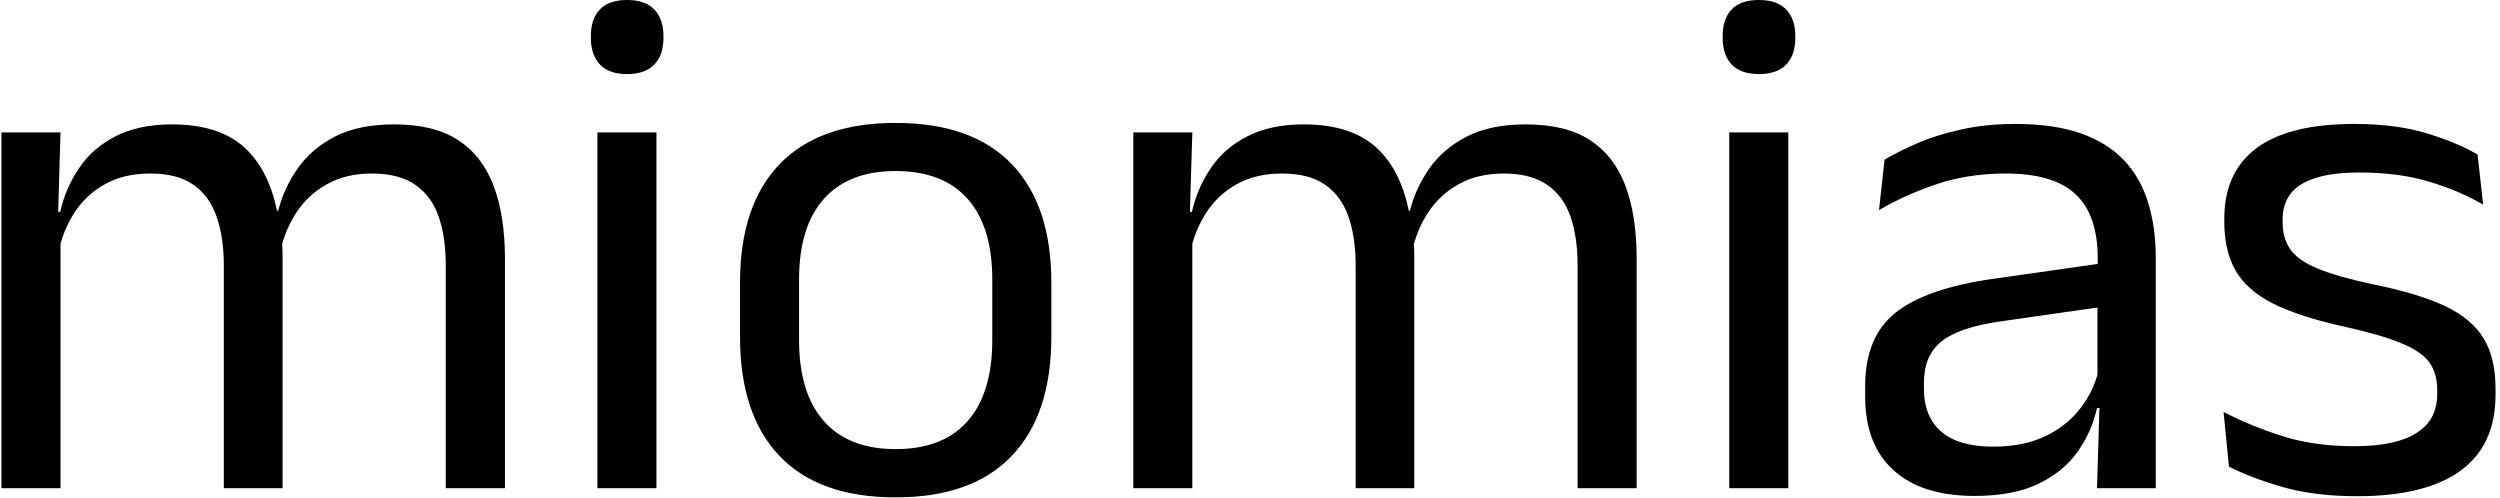 <svg xmlns="http://www.w3.org/2000/svg" xmlns:xlink="http://www.w3.org/1999/xlink" xmlns:svgjs="http://svgjs.dev/svgjs" width="1500" height="299" viewBox="0 0 1500 299"><g transform="matrix(1,0,0,1,-0.909,-0.285)"><svg xmlns="http://www.w3.org/2000/svg" xmlns:xlink="http://www.w3.org/1999/xlink" viewBox="0 0 396 79" data-background-color="#ffffff" preserveAspectRatio="xMidYMid meet" height="299" width="1500"><g id="tight-bounds" transform="matrix(1,0,0,1,0.24,0.075)"><svg viewBox="0 0 395.52 78.85" height="78.85" width="395.52"><g><svg viewBox="0 0 395.52 78.85" height="78.85" width="395.52"><g><svg viewBox="0 0 395.52 78.85" height="78.85" width="395.52"><g id="textblocktransform"><svg viewBox="0 0 395.52 78.85" height="78.85" width="395.52" id="textblock"><g><svg viewBox="0 0 395.52 78.85" height="78.85" width="395.52"><g transform="matrix(1,0,0,1,0,0)"><svg width="395.52" viewBox="3.3 -33.48 171.04 34.11" height="78.85" data-palette-color="#000000"><path d="M37.83 0L33.77 0 33.77-15.28Q33.77-17.2 33.29-18.61 32.8-20.03 31.69-20.8 30.58-21.58 28.7-21.58L28.7-21.58Q26.93-21.58 25.63-20.85 24.33-20.13 23.53-18.91 22.73-17.7 22.4-16.15L22.4-16.15 21.78-19.03 22.28-19.03Q22.68-20.6 23.63-21.95 24.58-23.3 26.2-24.13 27.83-24.95 30.23-24.95L30.23-24.95Q32.95-24.95 34.61-23.88 36.27-22.8 37.05-20.74 37.83-18.68 37.83-15.73L37.83-15.73 37.83 0ZM7.35 0L3.3 0 3.3-24.4 7.35-24.4 7.18-18.55 7.35-18.3 7.35 0ZM22.58 0L18.55 0 18.55-15.28Q18.55-17.2 18.06-18.61 17.57-20.03 16.48-20.8 15.38-21.58 13.5-21.58L13.5-21.58Q11.7-21.58 10.4-20.85 9.1-20.13 8.3-18.89 7.5-17.65 7.18-16.07L7.18-16.07 6.43-18.95 7.33-18.95Q7.7-20.6 8.63-21.96 9.55-23.33 11.14-24.14 12.73-24.95 15-24.95L15-24.95Q18.38-24.95 20.14-23.2 21.9-21.45 22.35-18.1L22.35-18.1Q22.48-17.6 22.53-17.01 22.58-16.43 22.58-15.85L22.58-15.85 22.58 0ZM48.22 0L44.17 0 44.17-24.4 48.22-24.4 48.22 0ZM46.2-28.4L46.2-28.4Q44.95-28.4 44.34-29.06 43.72-29.73 43.72-30.88L43.72-30.88 43.72-31Q43.72-32.18 44.34-32.83 44.95-33.48 46.2-33.48L46.2-33.48Q47.45-33.48 48.07-32.83 48.7-32.18 48.7-31L48.7-31 48.7-30.88Q48.7-29.7 48.07-29.05 47.45-28.4 46.2-28.4ZM64.62 0.63L64.62 0.63Q59.37 0.63 56.66-2.21 53.95-5.05 53.95-10.38L53.95-10.38 53.95-14.1Q53.95-19.4 56.67-22.23 59.4-25.05 64.62-25.05L64.62-25.05Q69.87-25.05 72.58-22.23 75.3-19.4 75.3-14.1L75.3-14.1 75.3-10.38Q75.3-5.05 72.58-2.21 69.87 0.63 64.62 0.63ZM64.62-2.68L64.62-2.68Q67.87-2.68 69.56-4.6 71.25-6.53 71.25-10.15L71.25-10.15 71.25-14.33Q71.25-17.93 69.56-19.84 67.87-21.75 64.62-21.75L64.62-21.75Q61.4-21.75 59.7-19.84 58-17.93 58-14.33L58-14.33 58-10.15Q58-6.53 59.7-4.6 61.4-2.68 64.62-2.68ZM115.44 0L111.39 0 111.39-15.28Q111.39-17.2 110.91-18.61 110.42-20.03 109.31-20.8 108.19-21.58 106.32-21.58L106.32-21.58Q104.54-21.58 103.24-20.85 101.94-20.13 101.14-18.91 100.34-17.7 100.02-16.15L100.02-16.15 99.39-19.03 99.89-19.03Q100.29-20.6 101.24-21.95 102.19-23.3 103.82-24.13 105.44-24.95 107.84-24.95L107.84-24.95Q110.57-24.95 112.23-23.88 113.89-22.8 114.67-20.74 115.44-18.68 115.44-15.73L115.44-15.73 115.44 0ZM84.97 0L80.92 0 80.92-24.4 84.97-24.4 84.79-18.55 84.97-18.3 84.97 0ZM100.19 0L96.17 0 96.17-15.28Q96.17-17.2 95.68-18.61 95.19-20.03 94.09-20.8 92.99-21.58 91.12-21.58L91.12-21.58Q89.32-21.58 88.02-20.85 86.72-20.13 85.92-18.89 85.12-17.65 84.79-16.07L84.79-16.07 84.04-18.95 84.94-18.95Q85.32-20.6 86.24-21.96 87.17-23.33 88.76-24.14 90.34-24.95 92.62-24.95L92.62-24.95Q95.99-24.95 97.76-23.2 99.52-21.45 99.97-18.1L99.97-18.1Q100.09-17.6 100.14-17.01 100.19-16.43 100.19-15.85L100.19-15.85 100.19 0ZM125.84 0L121.79 0 121.79-24.4 125.84-24.4 125.84 0ZM123.82-28.4L123.82-28.4Q122.57-28.4 121.95-29.06 121.34-29.73 121.34-30.88L121.34-30.88 121.34-31Q121.34-32.18 121.95-32.83 122.57-33.48 123.82-33.48L123.82-33.48Q125.07-33.48 125.69-32.83 126.32-32.18 126.32-31L126.32-31 126.32-30.88Q126.32-29.7 125.69-29.05 125.07-28.4 123.82-28.4ZM151.04 0L147.01 0 147.19-5.93 147.04-6.55 147.04-14.33 147.06-15.75Q147.06-18.73 145.55-20.15 144.04-21.58 140.76-21.58L140.76-21.58Q138.14-21.58 135.95-20.83 133.76-20.08 132.06-19.07L132.06-19.07 132.44-22.53Q133.39-23.1 134.7-23.66 136.01-24.23 137.7-24.6 139.39-24.98 141.41-24.98L141.41-24.98Q144.04-24.98 145.88-24.34 147.71-23.7 148.85-22.5 149.99-21.3 150.51-19.6 151.04-17.9 151.04-15.8L151.04-15.8 151.04 0ZM138.61 0.53L138.61 0.53Q134.99 0.53 133.05-1.24 131.11-3 131.11-6.28L131.11-6.28 131.11-7Q131.11-10.38 133.2-12.04 135.29-13.7 139.84-14.35L139.84-14.35 147.56-15.45 147.79-12.5 140.34-11.43Q137.54-11.03 136.34-10.06 135.14-9.1 135.14-7.23L135.14-7.23 135.14-6.83Q135.14-4.9 136.33-3.88 137.51-2.85 139.89-2.85L139.89-2.85Q141.99-2.85 143.49-3.58 144.99-4.3 145.91-5.53 146.84-6.75 147.16-8.25L147.16-8.25 147.79-5.5 147.01-5.5Q146.66-3.9 145.7-2.53 144.74-1.15 143.01-0.31 141.29 0.53 138.61 0.53ZM164.86 0.55L164.86 0.55Q161.91 0.55 159.71-0.09 157.51-0.73 156.06-1.48L156.06-1.48 155.69-5.23Q157.51-4.28 159.7-3.58 161.88-2.88 164.66-2.88L164.66-2.88Q167.49-2.88 168.91-3.78 170.34-4.67 170.34-6.45L170.34-6.45 170.34-6.73Q170.34-7.88 169.8-8.63 169.26-9.38 167.86-9.95 166.46-10.53 163.88-11.1L163.88-11.1Q160.81-11.78 159.03-12.69 157.26-13.6 156.5-14.95 155.74-16.3 155.74-18.25L155.74-18.25 155.74-18.48Q155.74-21.68 157.96-23.33 160.19-24.98 164.66-24.98L164.66-24.98Q167.53-24.98 169.65-24.33 171.76-23.68 173.11-22.88L173.11-22.88 173.49-19.45Q171.86-20.4 169.76-21.03 167.66-21.65 165.03-21.65L165.03-21.65Q163.13-21.65 161.96-21.26 160.78-20.88 160.26-20.16 159.74-19.45 159.74-18.45L159.74-18.45 159.74-18.25Q159.74-17.15 160.26-16.39 160.78-15.63 162.15-15.06 163.51-14.5 165.94-13.98L165.94-13.98Q169.06-13.35 170.9-12.48 172.74-11.6 173.53-10.26 174.34-8.93 174.34-6.83L174.34-6.83 174.34-6.4Q174.34-2.95 171.94-1.2 169.53 0.55 164.86 0.55Z" opacity="1" transform="matrix(1,0,0,1,0,0)" fill="#000000" class="wordmark-text-0" data-fill-palette-color="primary" id="text-0"></path></svg></g></svg></g></svg></g></svg></g><g></g></svg></g><defs></defs></svg><rect width="395.52" height="78.85" fill="none" stroke="none"></rect></g></svg></g></svg>